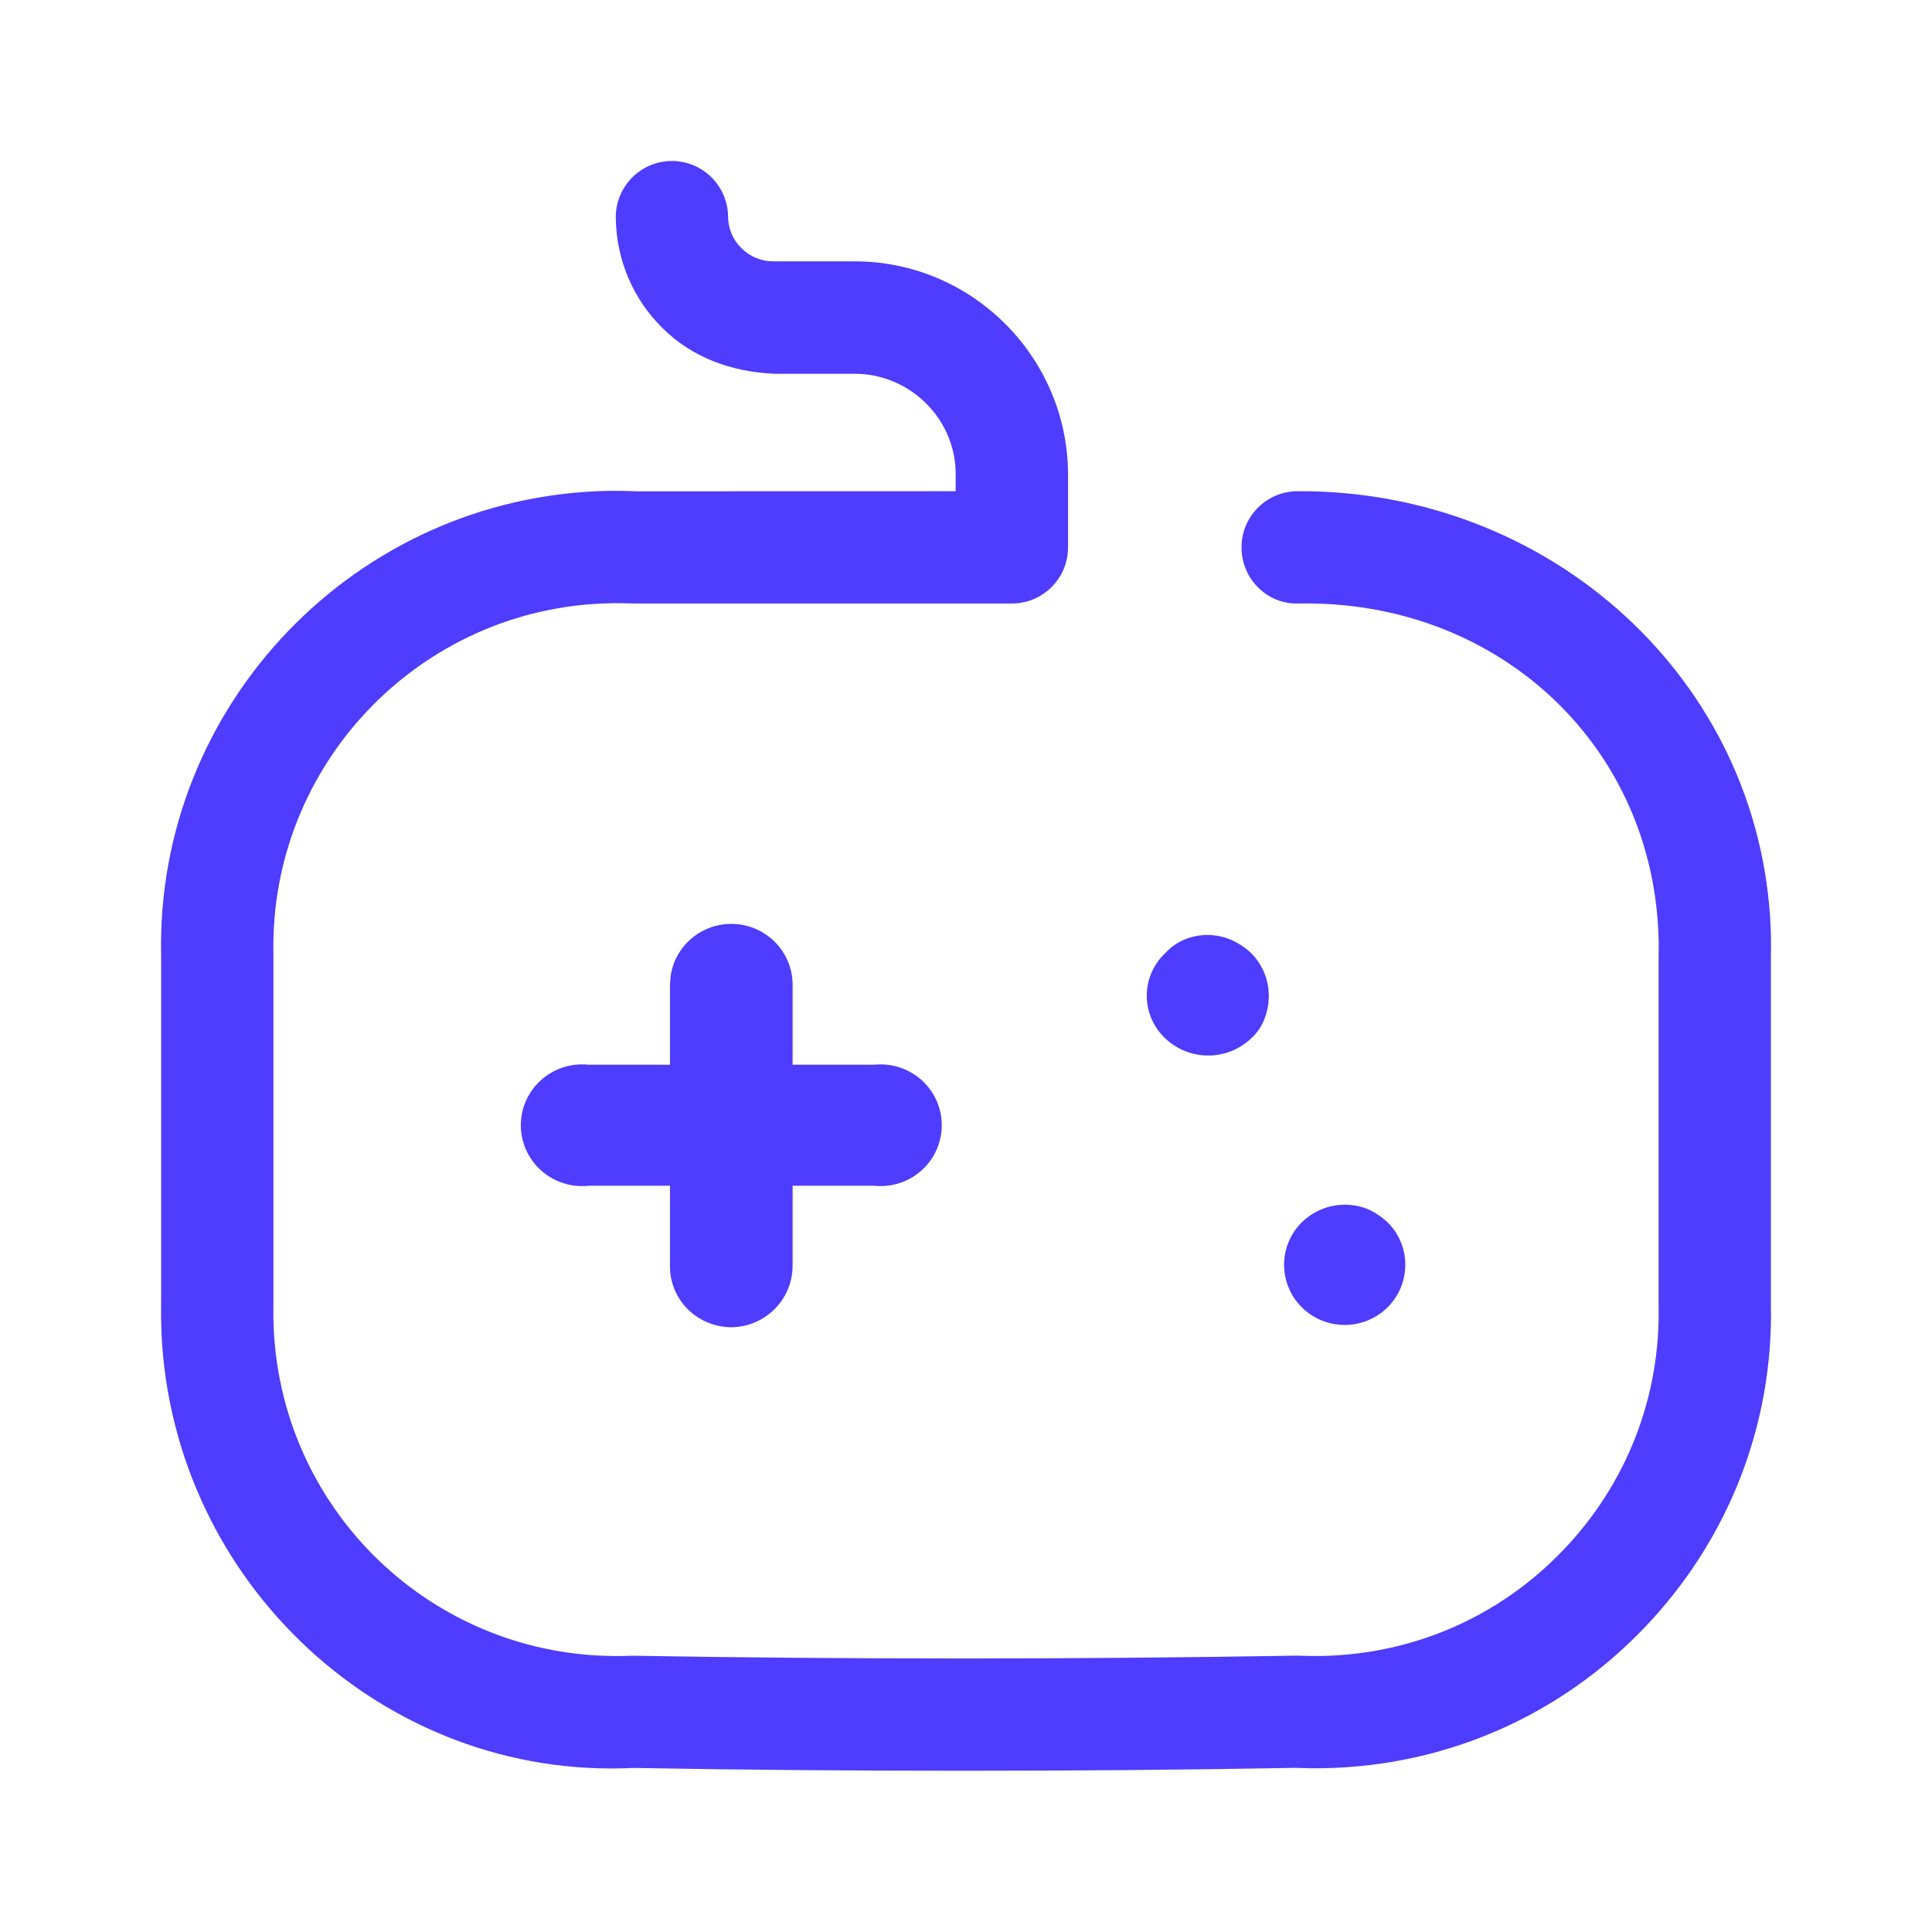 <svg width="48" height="48" viewBox="0 0 48 48" fill="none" xmlns="http://www.w3.org/2000/svg">
<path d="M18.169 22.954C19.01 22.954 19.692 23.631 19.692 24.466V26.453H21.711C22.291 26.39 22.856 26.663 23.166 27.153C23.475 27.644 23.475 28.268 23.166 28.759C22.856 29.25 22.291 29.522 21.711 29.459H19.692V31.464C19.682 32.295 19.006 32.966 18.169 32.976C17.317 32.966 16.645 32.292 16.646 31.464V29.459H14.627C14.046 29.522 13.481 29.25 13.172 28.759C12.862 28.268 12.862 27.644 13.172 27.153C13.481 26.663 14.046 26.39 14.627 26.453H16.646V24.466L16.66 24.261C16.76 23.523 17.398 22.954 18.169 22.954ZM32.337 30.374C32.769 29.944 33.418 29.813 33.984 30.04C34.167 30.124 34.334 30.237 34.48 30.374C35.063 30.959 35.058 31.902 34.471 32.483C33.884 33.063 32.934 33.063 32.347 32.483C31.759 31.902 31.755 30.959 32.337 30.374ZM29.433 23.341C29.796 23.192 30.203 23.192 30.566 23.341C30.756 23.422 30.93 23.535 31.08 23.675C31.361 23.955 31.52 24.334 31.523 24.73C31.525 24.928 31.489 25.125 31.416 25.31C31.346 25.499 31.231 25.668 31.08 25.802C30.485 26.365 29.55 26.365 28.955 25.802C28.659 25.526 28.491 25.141 28.491 24.738C28.491 24.335 28.659 23.951 28.955 23.675C29.088 23.53 29.251 23.416 29.433 23.341ZM43.991 23.032C43.723 16.874 38.507 12.16 32.221 12.204C31.451 12.216 30.835 12.846 30.845 13.618C30.855 14.386 31.483 15.018 32.257 14.994C37.151 14.896 40.995 18.436 41.201 23.15C41.211 23.334 41.213 23.52 41.207 23.74V32.418C41.259 34.7 40.417 36.862 38.841 38.508C37.265 40.158 35.141 41.092 32.857 41.142C32.671 41.146 32.483 41.142 32.215 41.134C26.665 41.228 21.139 41.228 15.703 41.136C10.957 41.34 7.005 37.682 6.799 32.982C6.791 32.794 6.789 32.606 6.793 32.388V23.708C6.691 19 10.437 15.088 15.149 14.988C15.333 14.982 15.521 14.988 15.765 14.994H25.139C25.909 14.994 26.535 14.37 26.535 13.598V11.728C26.495 8.832 24.121 6.494 21.243 6.494H21.203H19.223H19.211C18.917 6.494 18.639 6.38 18.427 6.172C18.211 5.964 18.091 5.682 18.089 5.382C18.081 4.616 17.457 4 16.695 4H16.679C15.909 4.008 15.291 4.64 15.299 5.41C15.311 6.454 15.727 7.434 16.473 8.164C17.221 8.9 18.205 9.242 19.239 9.286H21.213H21.233C22.601 9.286 23.727 10.394 23.743 11.744V12.204L15.825 12.206C15.575 12.196 15.327 12.192 15.083 12.196C8.839 12.332 3.867 17.524 4.003 23.74V32.36C3.999 32.606 4.001 32.852 4.011 33.1C4.285 39.34 9.571 44.23 15.741 43.924C18.423 43.972 21.153 43.994 23.895 43.994C26.653 43.994 29.423 43.972 32.179 43.922C32.429 43.932 32.677 43.936 32.923 43.93C35.947 43.864 38.765 42.626 40.857 40.438C42.949 38.252 44.065 35.382 43.997 32.388V23.774C44.003 23.528 44.001 23.28 43.991 23.032Z" fill="#4e3cff "/>
</svg>
